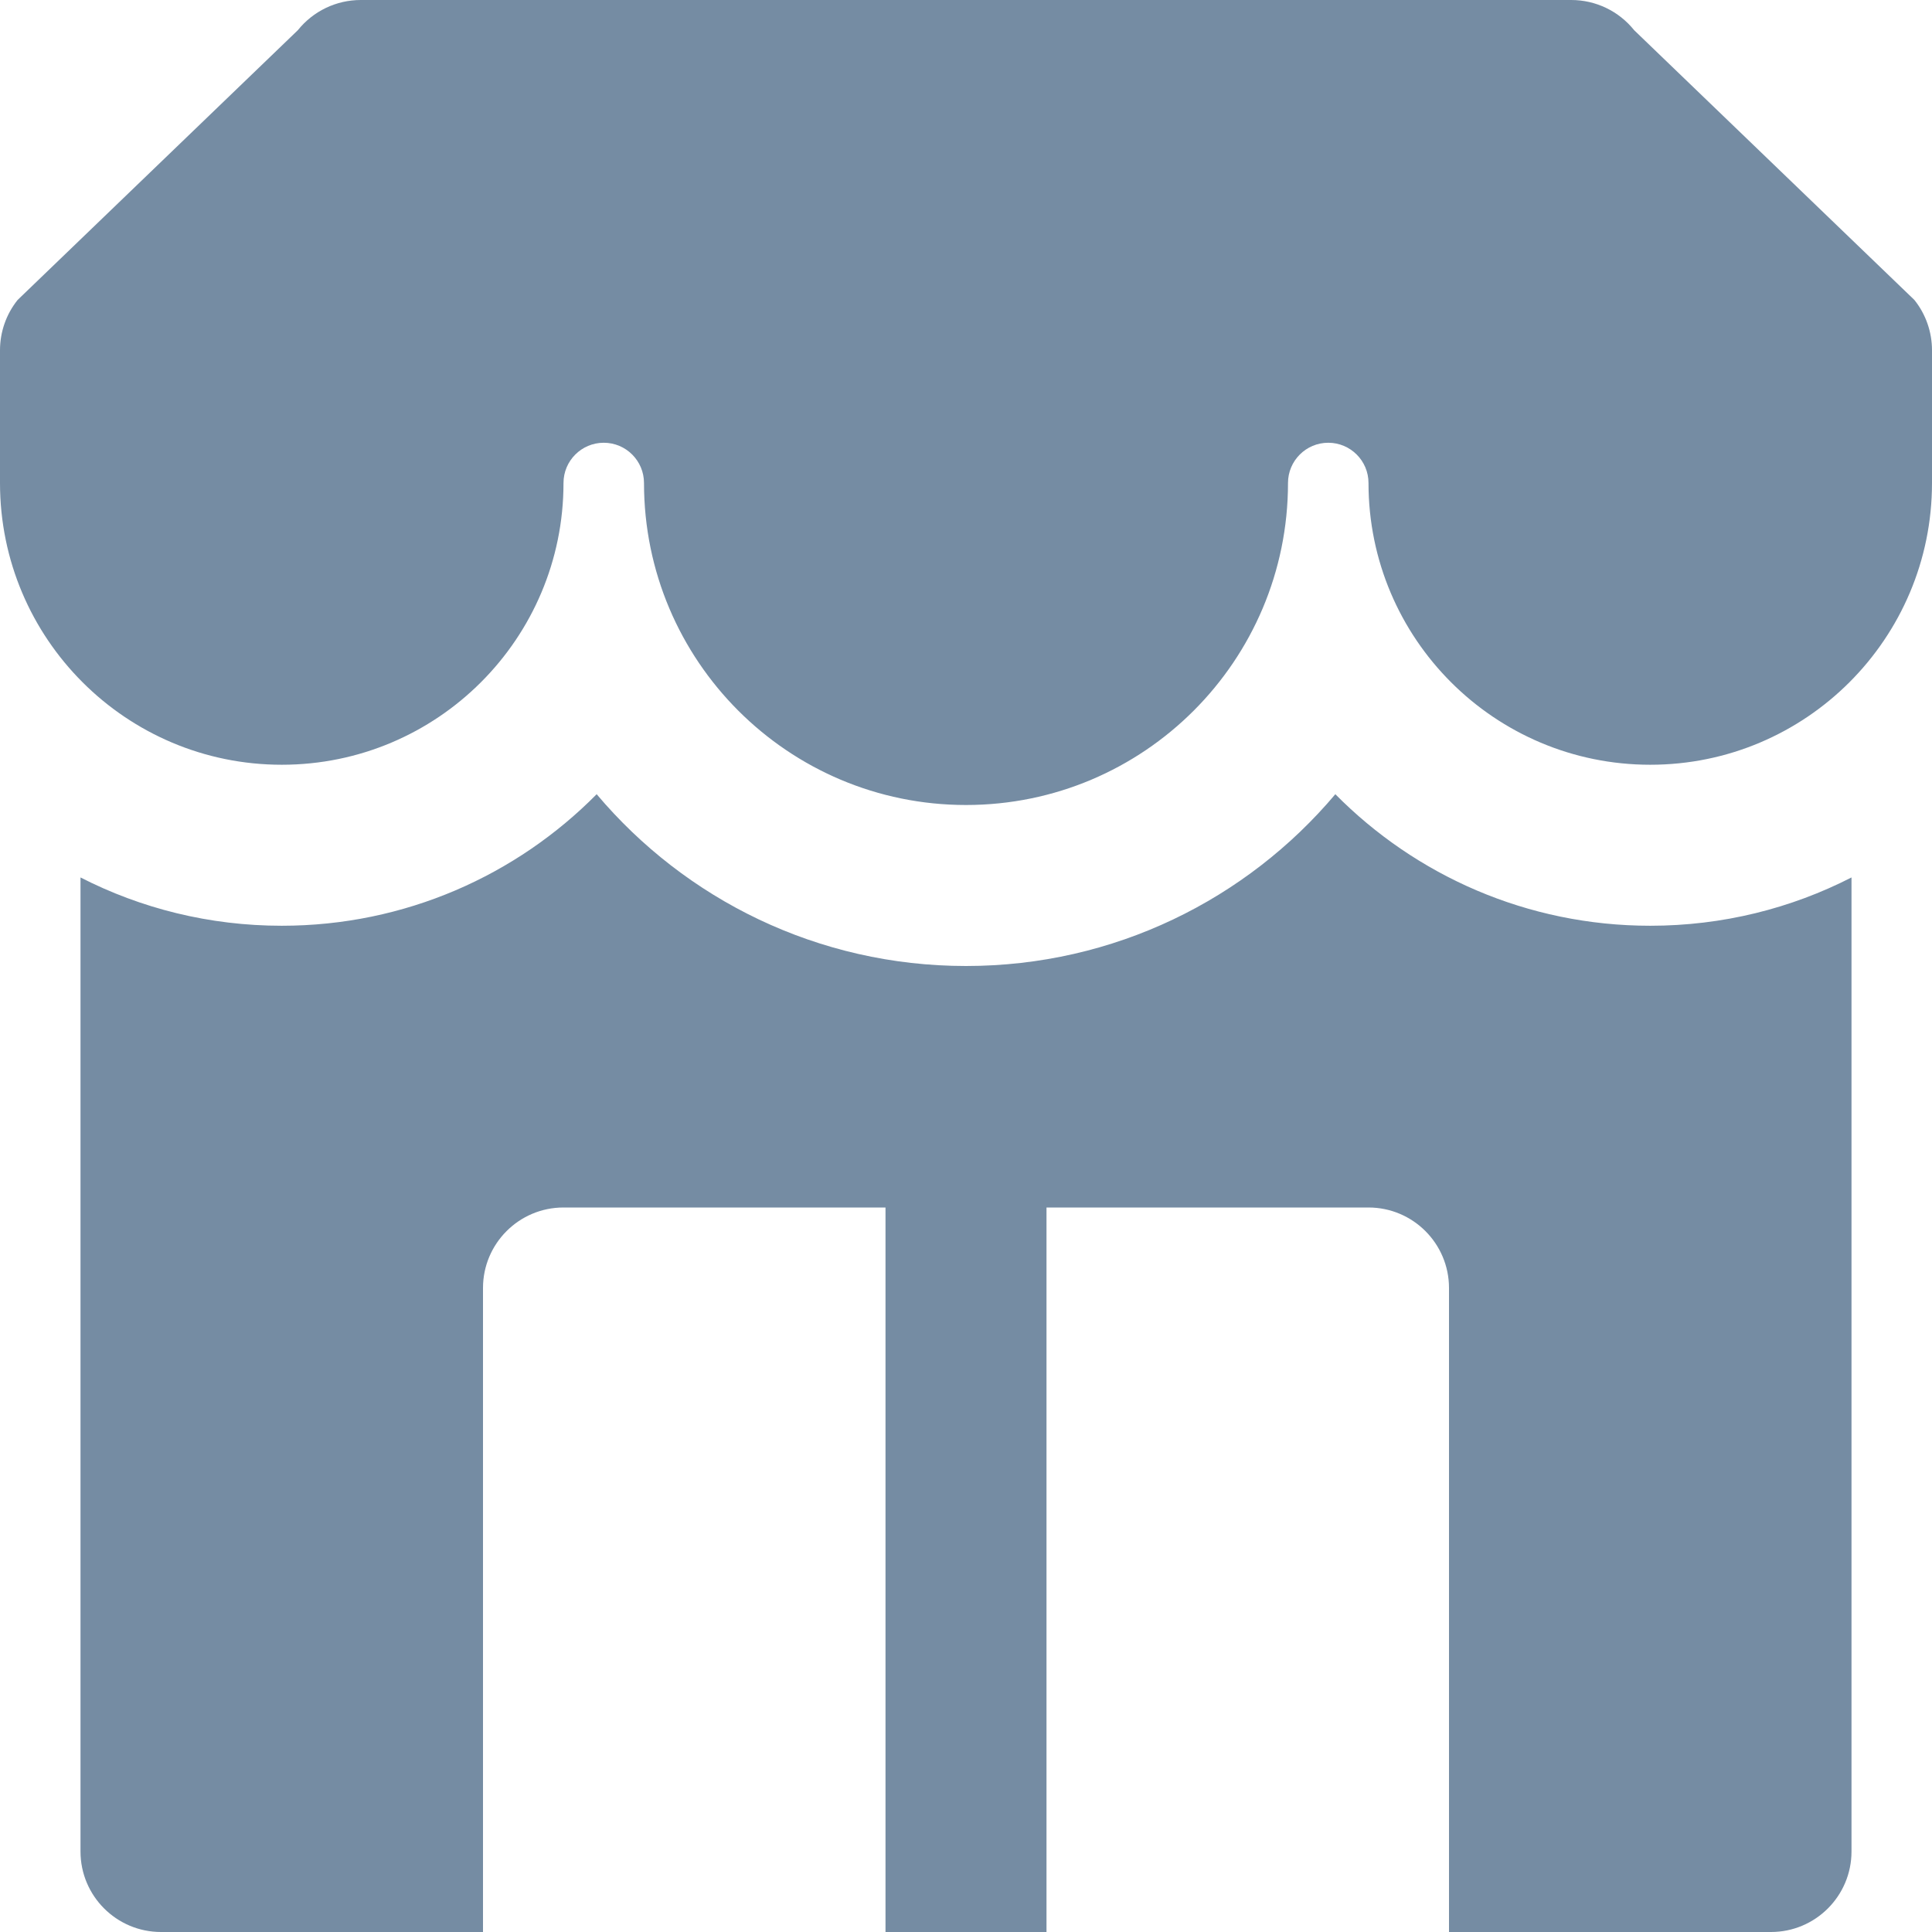 <?xml version="1.0" encoding="utf-8"?><!-- Скачано с сайта svg4.ru / Downloaded from svg4.ru -->
<svg width="800px" height="800px" viewBox="0 0 24 24" id="meteor-icon-kit__solid-storefront" fill="none" xmlns="http://www.w3.org/2000/svg"><path fill-rule="evenodd" clip-rule="evenodd" d="M1 10.9C1.75 11.284 2.6 11.5 3.5 11.5C5.03 11.5 6.415 10.875 7.412 9.866C8.512 11.171 10.159 12 12 12C13.841 12 15.488 11.171 16.588 9.866C17.585 10.875 18.97 11.5 20.5 11.5C21.4 11.5 22.25 11.284 23 10.9V23C23 23.552 22.552 24 22 24H2C1.448 24 1 23.552 1 23V10.9ZM7 15C6.448 15 6 15.448 6 16V24H11V15H7ZM13 15V24H18V16C18 15.448 17.552 15 17 15H13ZM16 6C16 8.209 14.209 10 12 10C9.791 10 8 8.209 8 6C8 5.724 7.776 5.5 7.5 5.5C7.224 5.5 7 5.724 7 6C7 7.933 5.433 9.5 3.5 9.5C1.567 9.5 0 7.933 0 6V4.351C0 4.124 0.077 3.903 0.219 3.726L3.7 0.375C3.89 0.138 4.177 0 4.481 0H19.519C19.823 0 20.11 0.138 20.3 0.375L23.781 3.726C23.923 3.903 24 4.124 24 4.351V6C24 7.933 22.433 9.5 20.5 9.5C18.567 9.5 17 7.933 17 6C17 5.724 16.776 5.5 16.5 5.5C16.224 5.5 16 5.724 16 6Z" fill="#758CA3"/></svg>